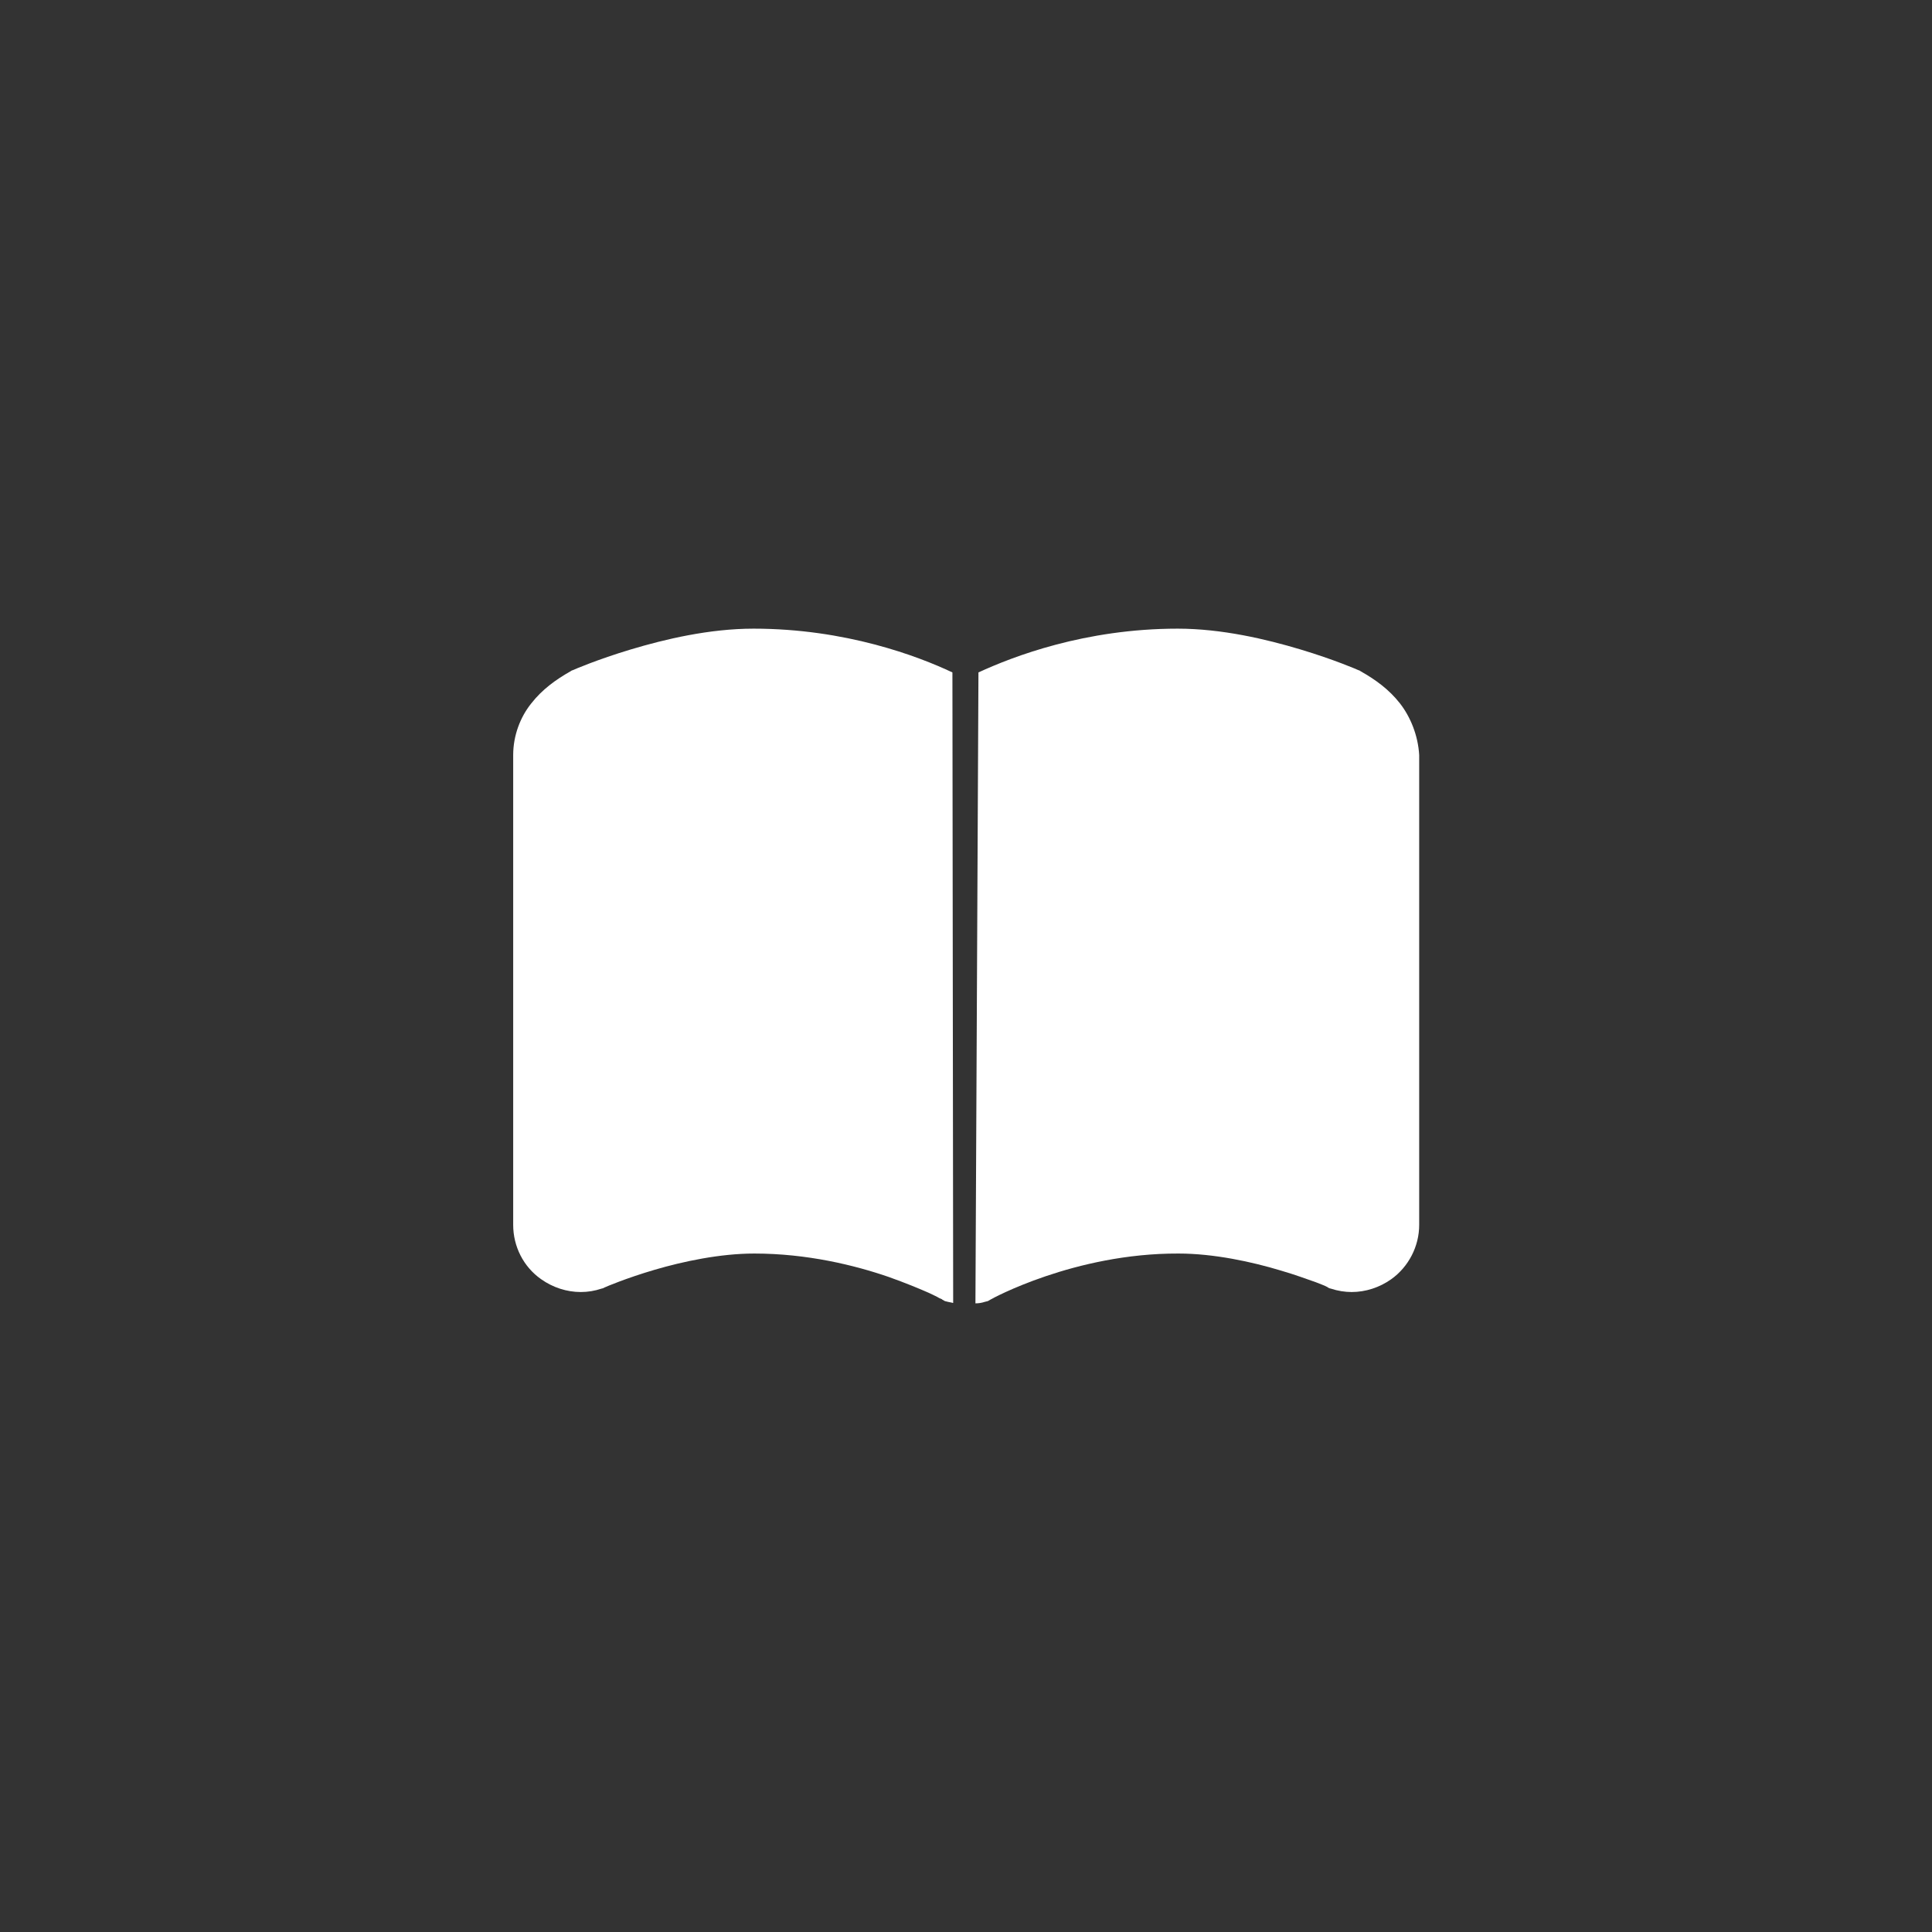 <?xml version="1.0" encoding="utf-8"?>
<!-- Generator: Adobe Illustrator 25.2.3, SVG Export Plug-In . SVG Version: 6.00 Build 0)  -->
<svg version="1.1" id="_x32_" xmlns="http://www.w3.org/2000/svg" xmlns:xlink="http://www.w3.org/1999/xlink" x="0px" y="0px"
	 viewBox="0 0 512 512" style="enable-background:new 0 0 512 512;" xml:space="preserve">
<rect x="0" y="0" width="512" height="512" fill="#333333" stroke="none"/>
<style type="text/css">
	.st0{fill:#FFFFFF;}
</style>
<g>
	<path class="st0" d="M258.5,345.4c0.8,0,1.6-0.1,2.5-0.4l0.8-0.2l0.7-0.4c0.1-0.1,22.2-12.3,49.8-12.2c9.4,0,19.5,2.2,27.1,4.5
		c3.8,1.1,7,2.3,9.3,3.1c1.1,0.4,2,0.8,2.5,1l0.6,0.3l0.1,0.1l0.4,0.2l0.4,0.1c1.8,0.6,3.7,0.9,5.5,0.9c3.7,0,7.4-1.2,10.5-3.4
		c4.6-3.3,7.4-8.7,7.4-14.4V200.1c-0.3-5.2-2.3-10.1-5.1-13.7c-2.9-3.7-6.5-6.3-10.4-8.5l-0.3-0.2l-0.3-0.1
		c-0.2-0.1-6.4-2.8-15.4-5.5c-9-2.7-20.8-5.5-32.5-5.5c-24.6,0-43.7,7.4-52.8,11.6"/>
	<path class="st0" d="M252.4,178.2c-9.1-4.3-28.3-11.6-52.7-11.6c-11.7,0-23.5,2.8-32.5,5.5c-9,2.7-15.2,5.4-15.4,5.5l-0.3,0.1
		l-0.3,0.2c-3.9,2.2-7.5,4.8-10.4,8.5c-2.9,3.6-4.8,8.5-4.8,13.7v124.5c0,5.7,2.7,11.1,7.4,14.4c3.1,2.2,6.8,3.4,10.5,3.4
		c1.9,0,3.7-0.3,5.5-0.9l0.4-0.1l0.4-0.2c0.4-0.2,5.8-2.5,13.3-4.7s17.3-4.3,26.4-4.3c14,0,26.6,3.1,35.6,6.2
		c4.5,1.6,8.1,3.1,10.6,4.2c1.2,0.6,2.2,1,2.8,1.4l0.7,0.3l0.1,0.1l0.7,0.4l0.8,0.2c0.5,0.1,0.9,0.2,1.4,0.3"/>
</g>
</svg>
